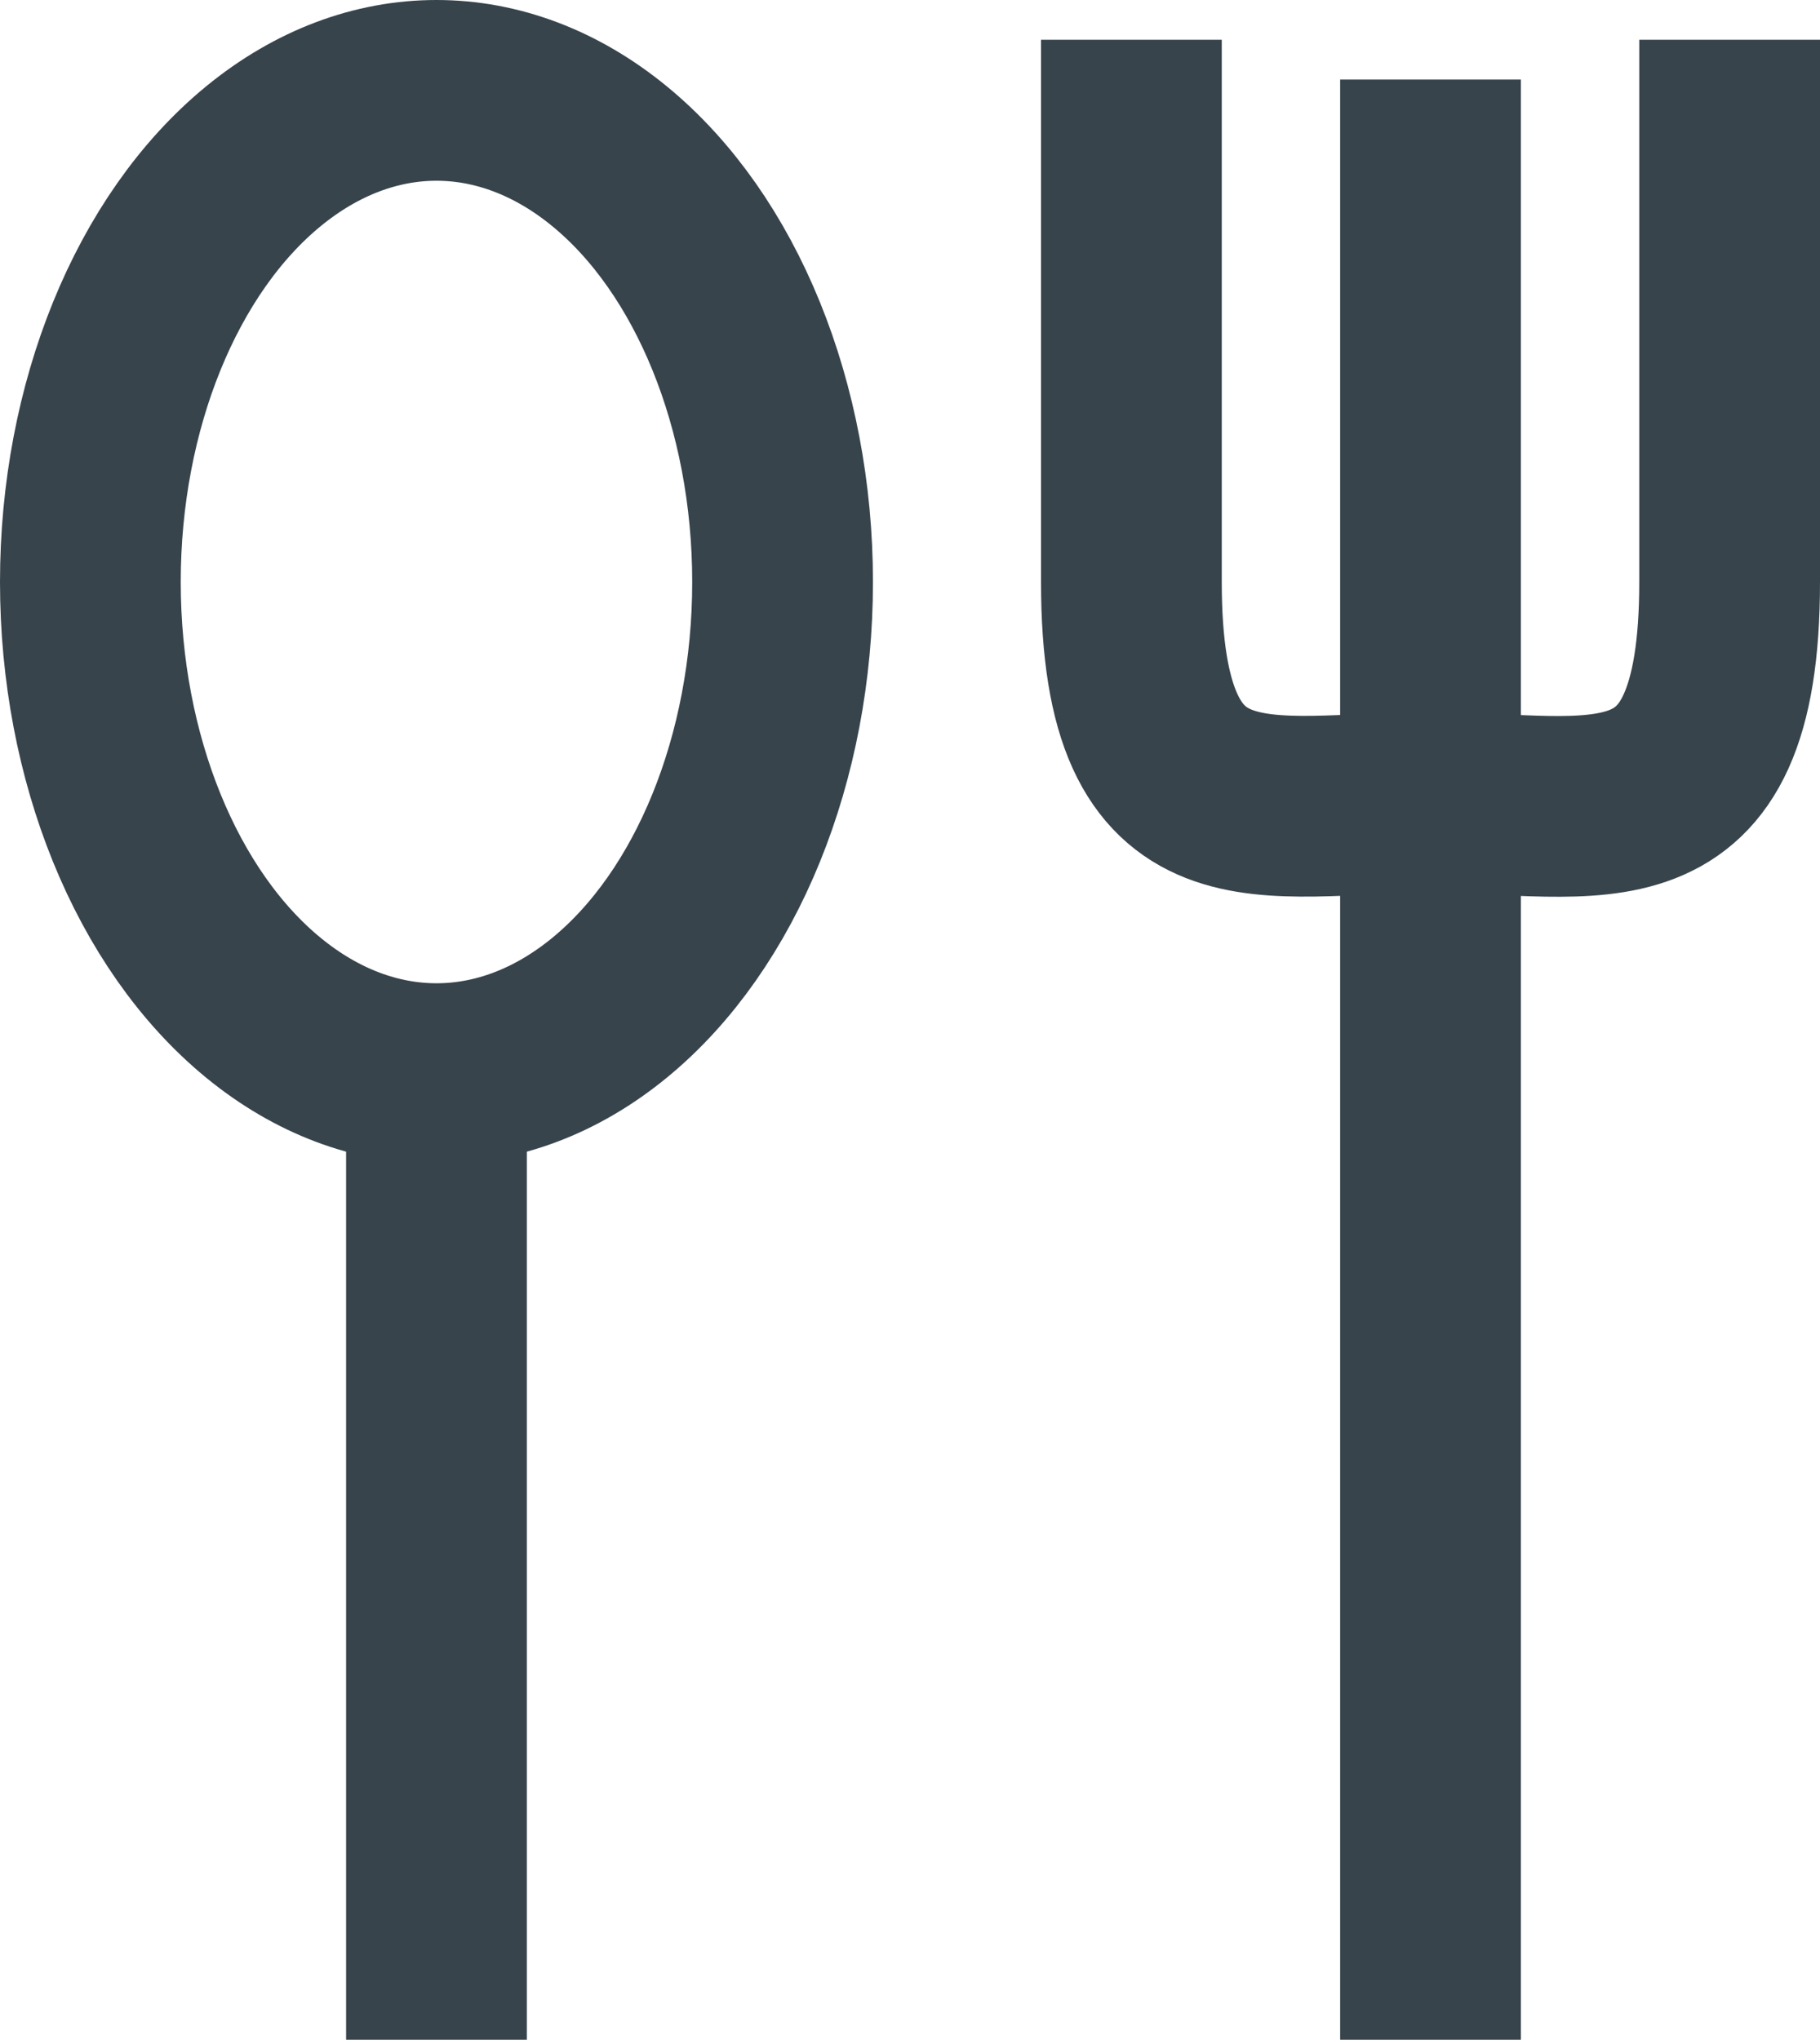 <?xml version="1.0" encoding="utf-8"?>
<!-- Generator: Adobe Illustrator 24.0.1, SVG Export Plug-In . SVG Version: 6.00 Build 0)  -->
<svg version="1.1" id="Layer_1" xmlns="http://www.w3.org/2000/svg" xmlns:xlink="http://www.w3.org/1999/xlink" x="0px" y="0px"
	 viewBox="0 0 20.14 22.57" style="enable-background:new 0 0 20.14 22.57;" xml:space="preserve">
<style type="text/css">
	.st0{fill:none;stroke:#37444C;stroke-width:2;stroke-miterlimit:10;}
</style>
<ellipse class="st0" cx="4.83" cy="6.44" rx="3.83" ry="5.44"/>
<path class="st0" d="M19.14,0.44c0,0,0,2.99,0,6s-1.48,2.44-3.31,2.44s-3.31,0.56-3.31-2.44s0-6,0-6"/>
<line class="st0" x1="4.83" y1="22.57" x2="4.83" y2="11.88"/>
<line class="st0" x1="15.83" y1="22.57" x2="15.83" y2="0.88"/>
</svg>
